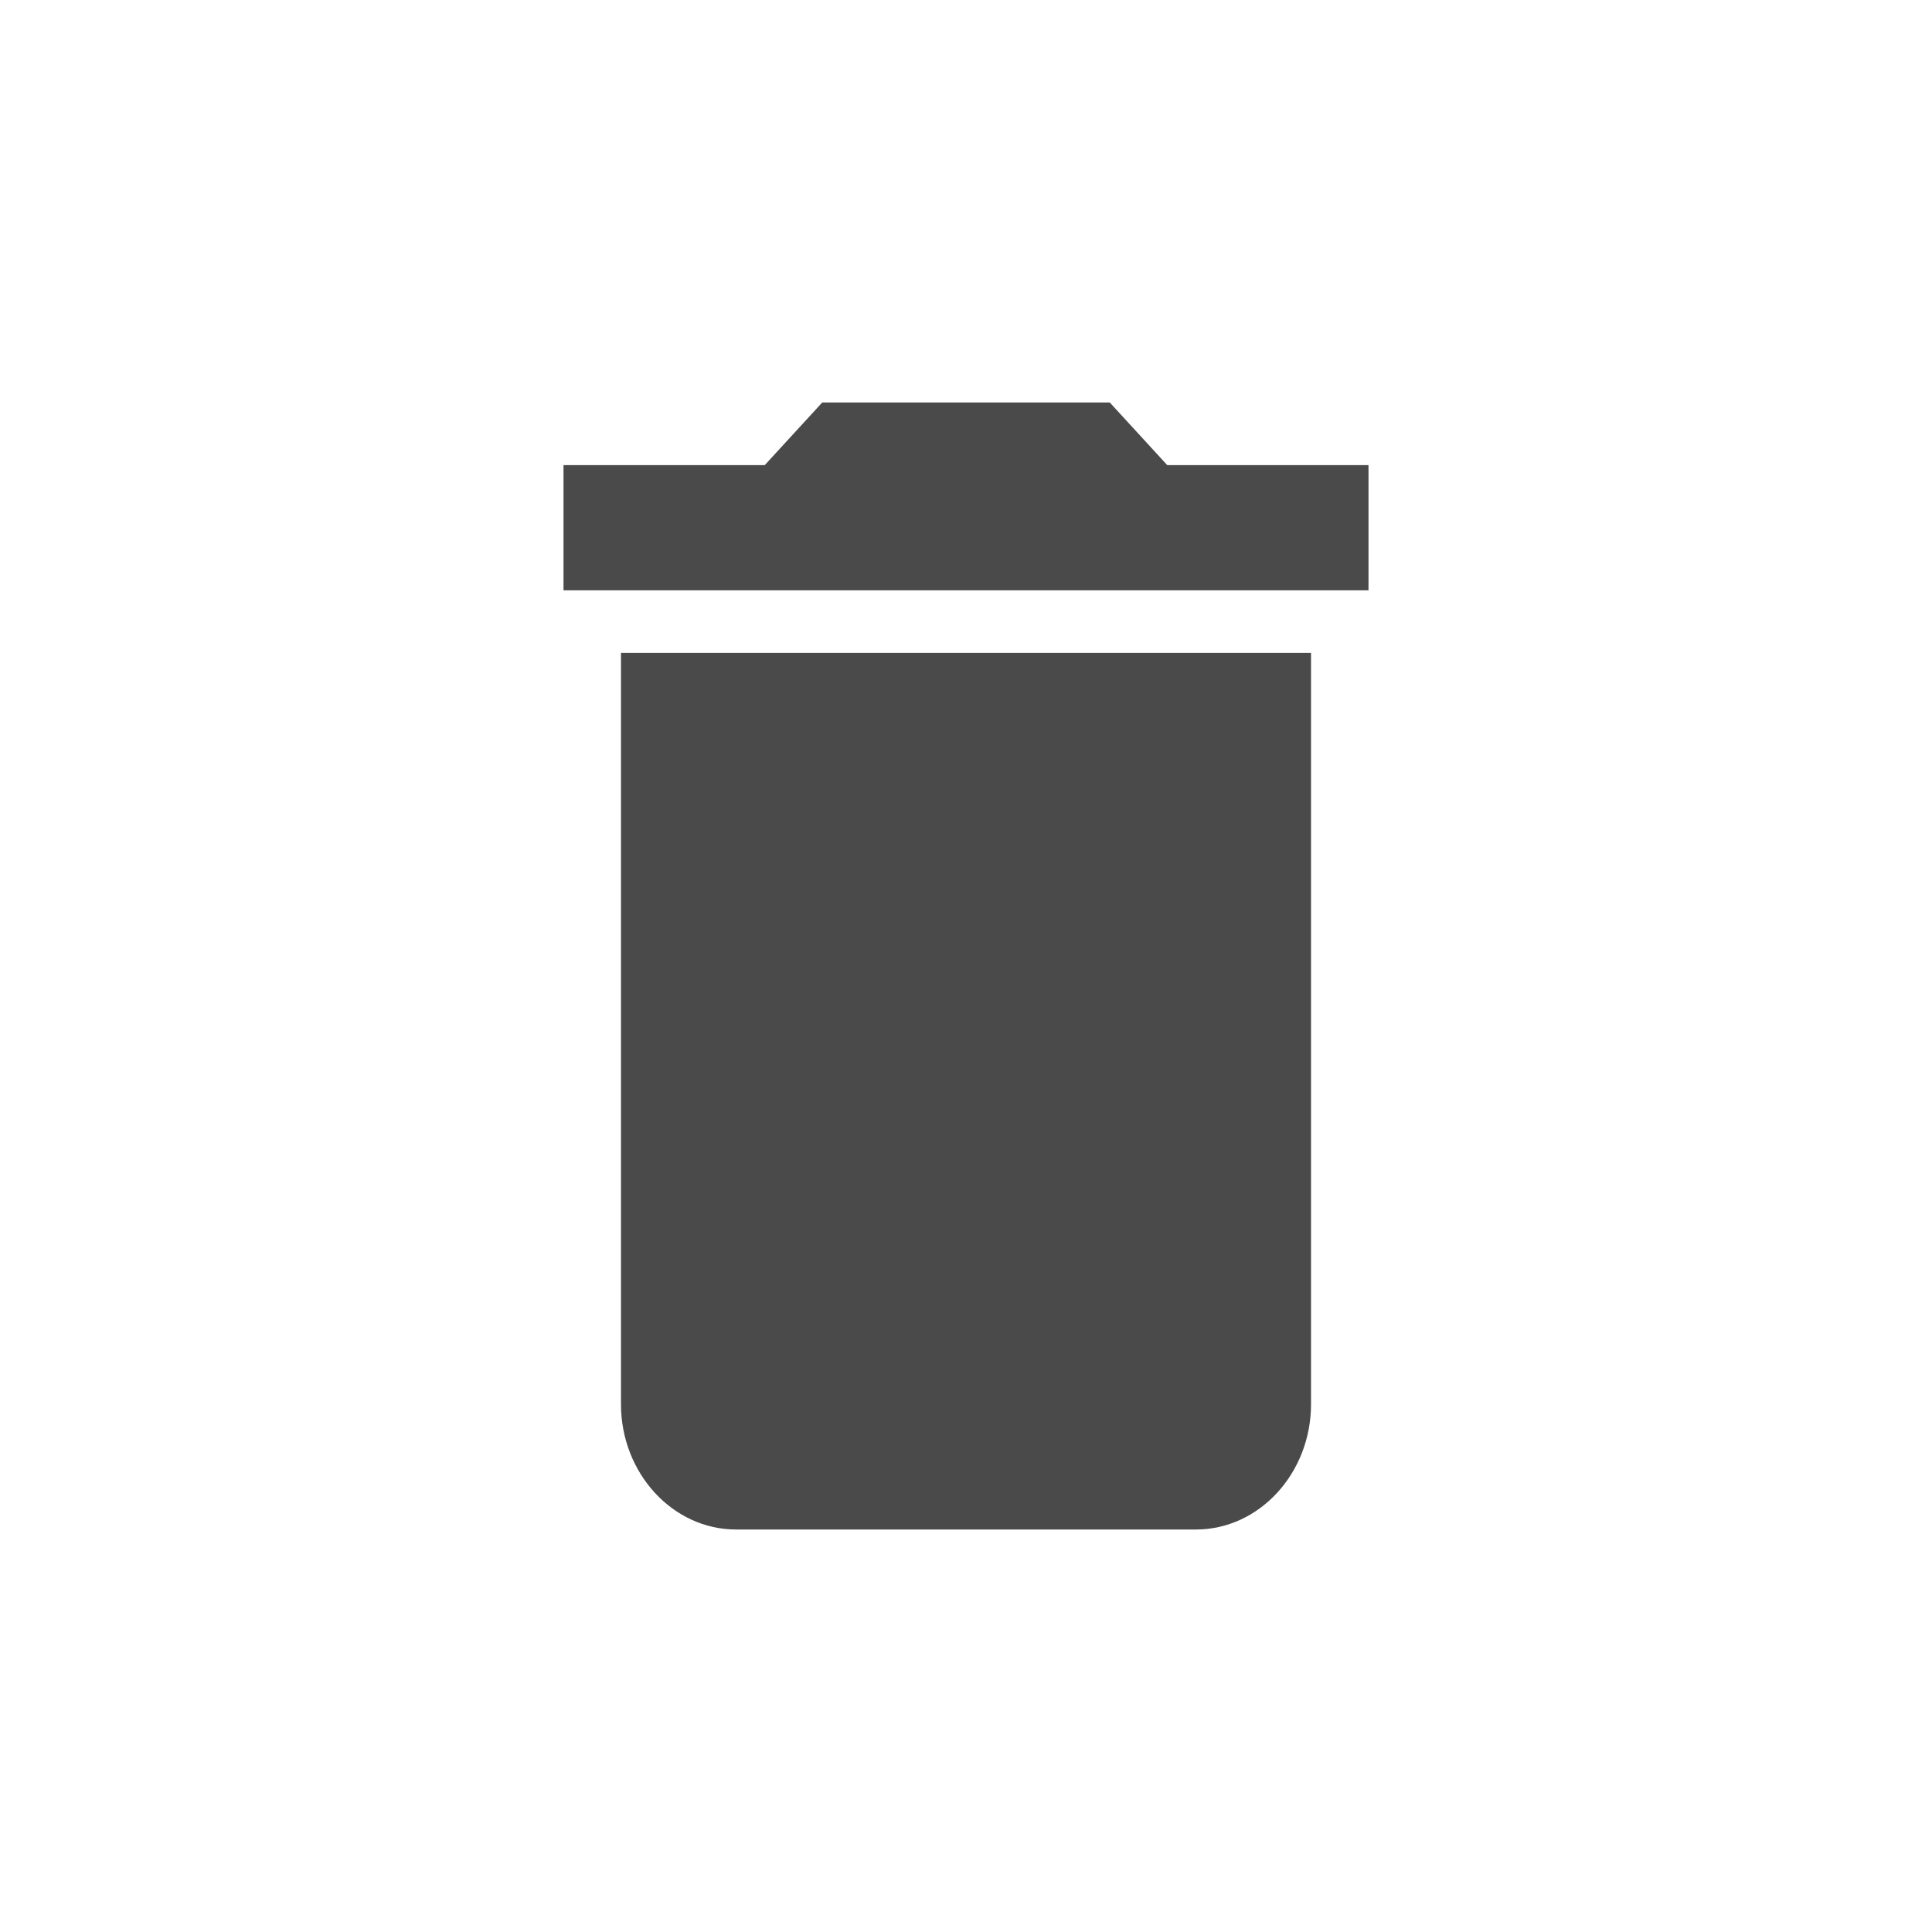 <svg width="24" height="24" viewBox="0 0 24 24" fill="none" xmlns="http://www.w3.org/2000/svg">
<path d="M7.714 17.444C7.714 18.3 8.357 19 9.143 19H14.857C15.643 19 16.286 18.3 16.286 17.444V8.111H7.714V17.444ZM17 5.778H14.5L13.786 5H10.214L9.5 5.778H7V7.333H17V5.778Z" fill="#4A4A4A"/>
</svg>
